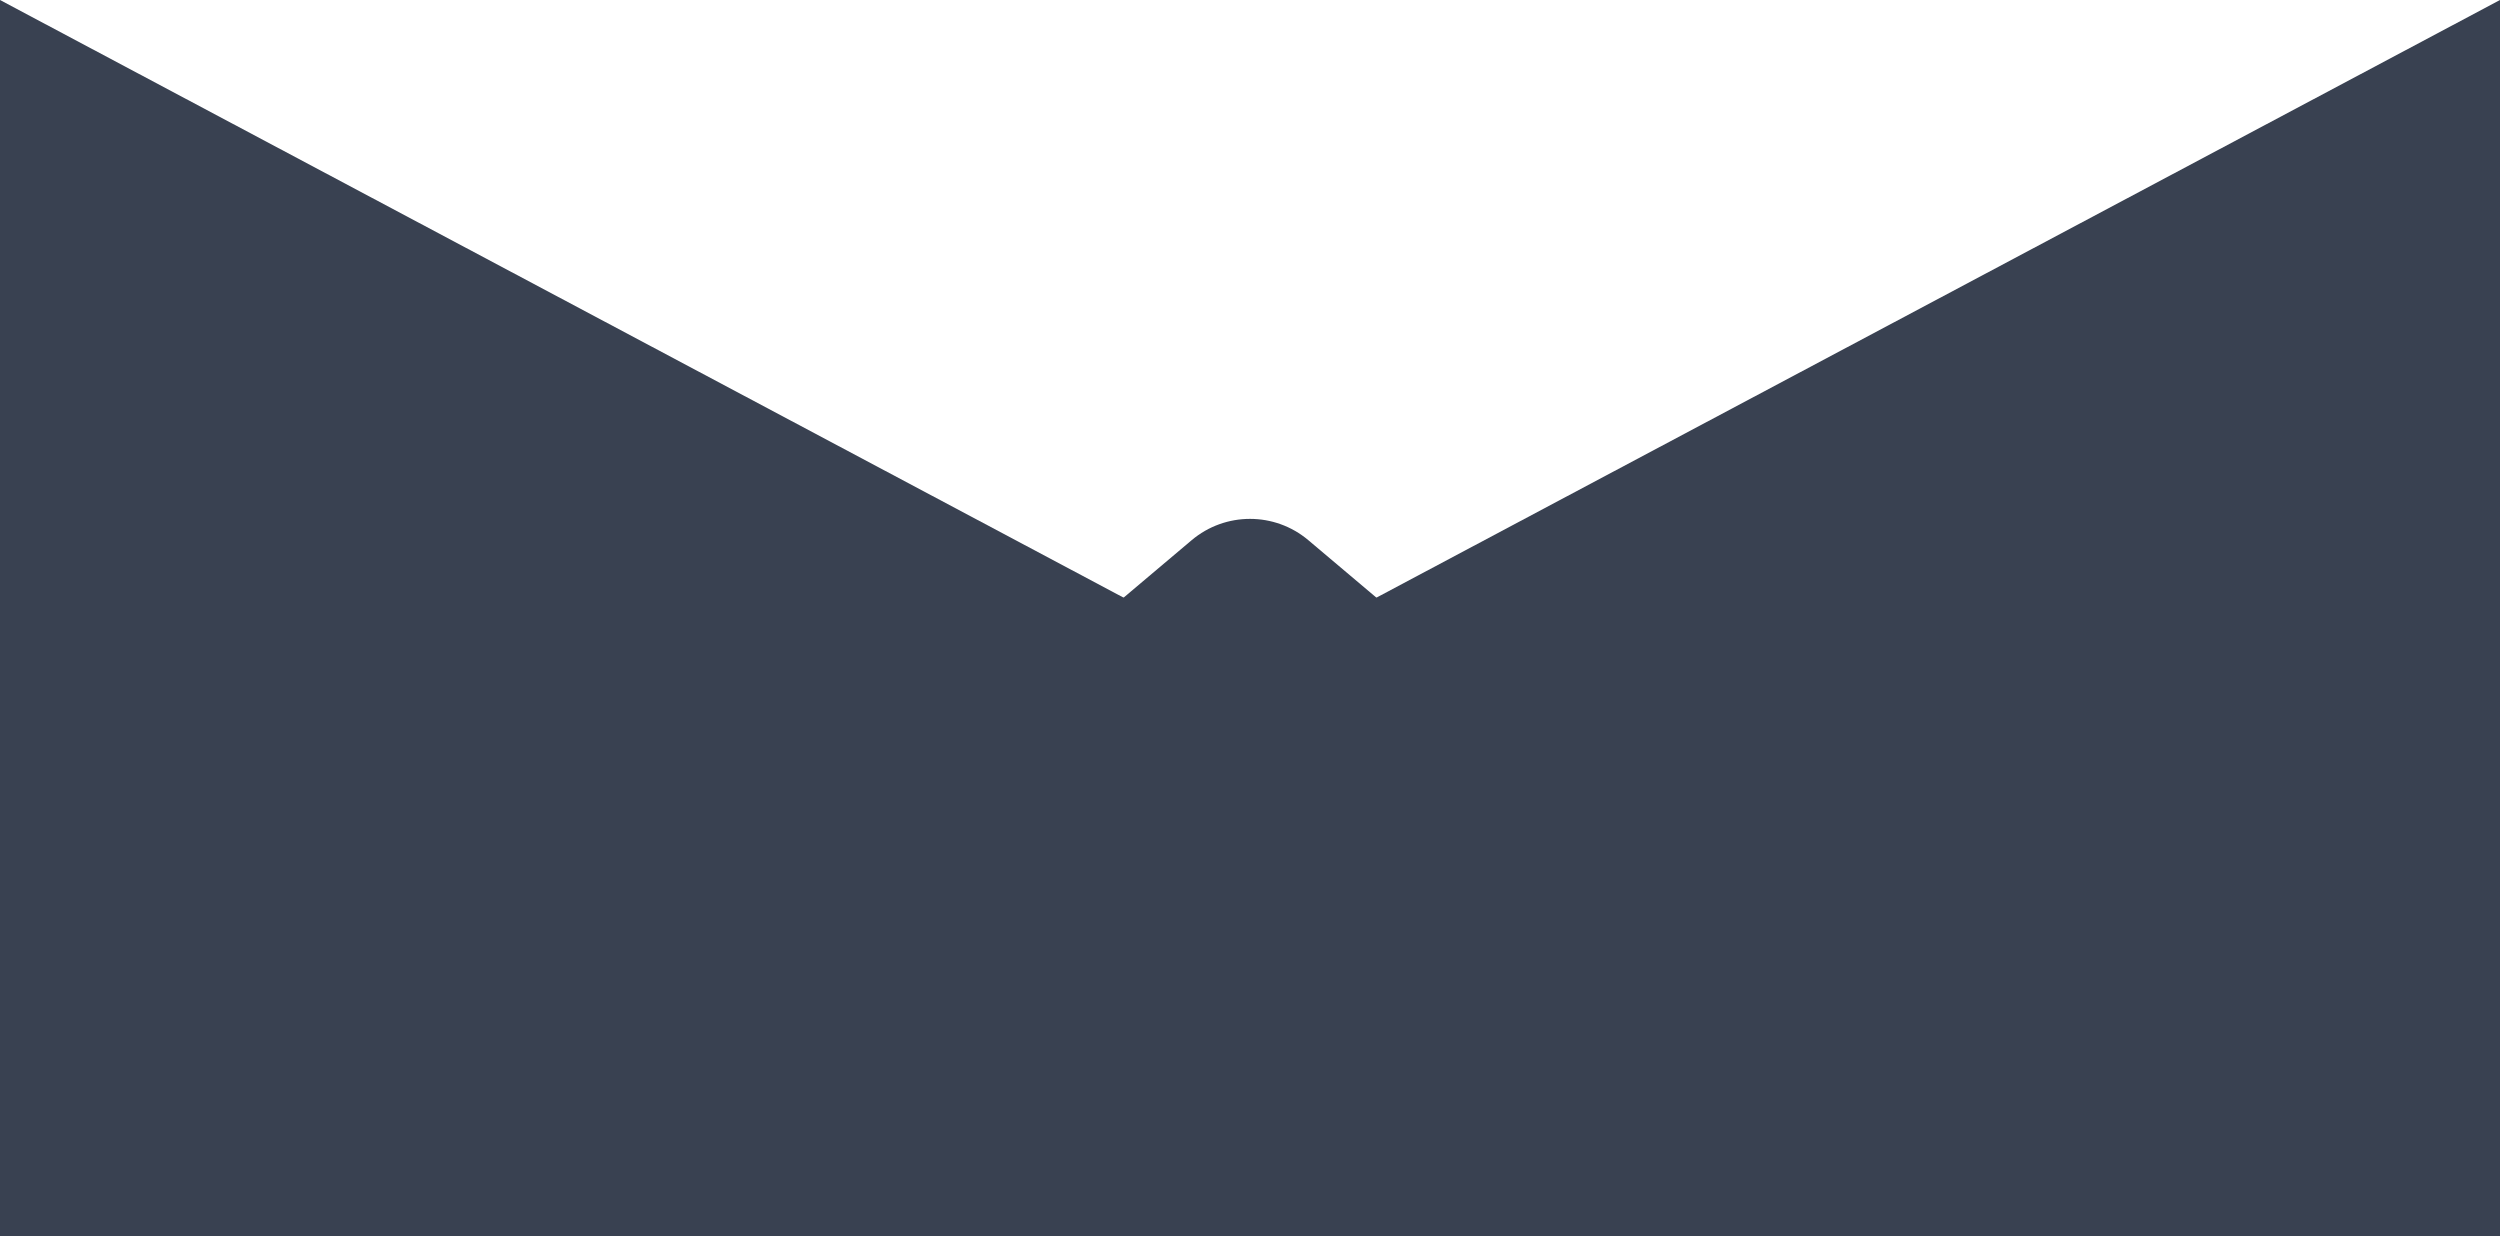 <?xml version="1.0" encoding="UTF-8"?> <svg xmlns="http://www.w3.org/2000/svg" width="718" height="355" viewBox="0 0 718 355" fill="none"><path d="M0 0L359 190.953L718 0V418C718 432.359 706.359 444 692 444H26C11.641 444 0 432.359 0 418V0Z" fill="#394151"></path><g filter="url(#filter0_f_2_194)"><path d="M616.066 382.453C634.104 398.273 622.915 428 598.922 428L359 428L119.078 428C95.085 428 83.896 398.273 101.934 382.453L341.856 172.035C351.666 163.432 366.334 163.432 376.143 172.035L616.066 382.453Z" fill="black"></path></g><path d="M663.653 398.131C682.175 413.763 671.121 444 646.884 444L359 444L71.116 444C46.879 444 35.825 413.763 54.346 398.131L342.23 155.154C351.916 146.979 366.084 146.979 375.77 155.154L663.653 398.131Z" fill="#394151"></path><defs><filter id="filter0_f_2_194" x="73.025" y="145.583" width="571.949" height="302.417" filterUnits="userSpaceOnUse" color-interpolation-filters="sRGB"><feFlood flood-opacity="0" result="BackgroundImageFix"></feFlood><feBlend mode="normal" in="SourceGraphic" in2="BackgroundImageFix" result="shape"></feBlend><feGaussianBlur stdDeviation="10" result="effect1_foregroundBlur_2_194"></feGaussianBlur></filter></defs></svg> 